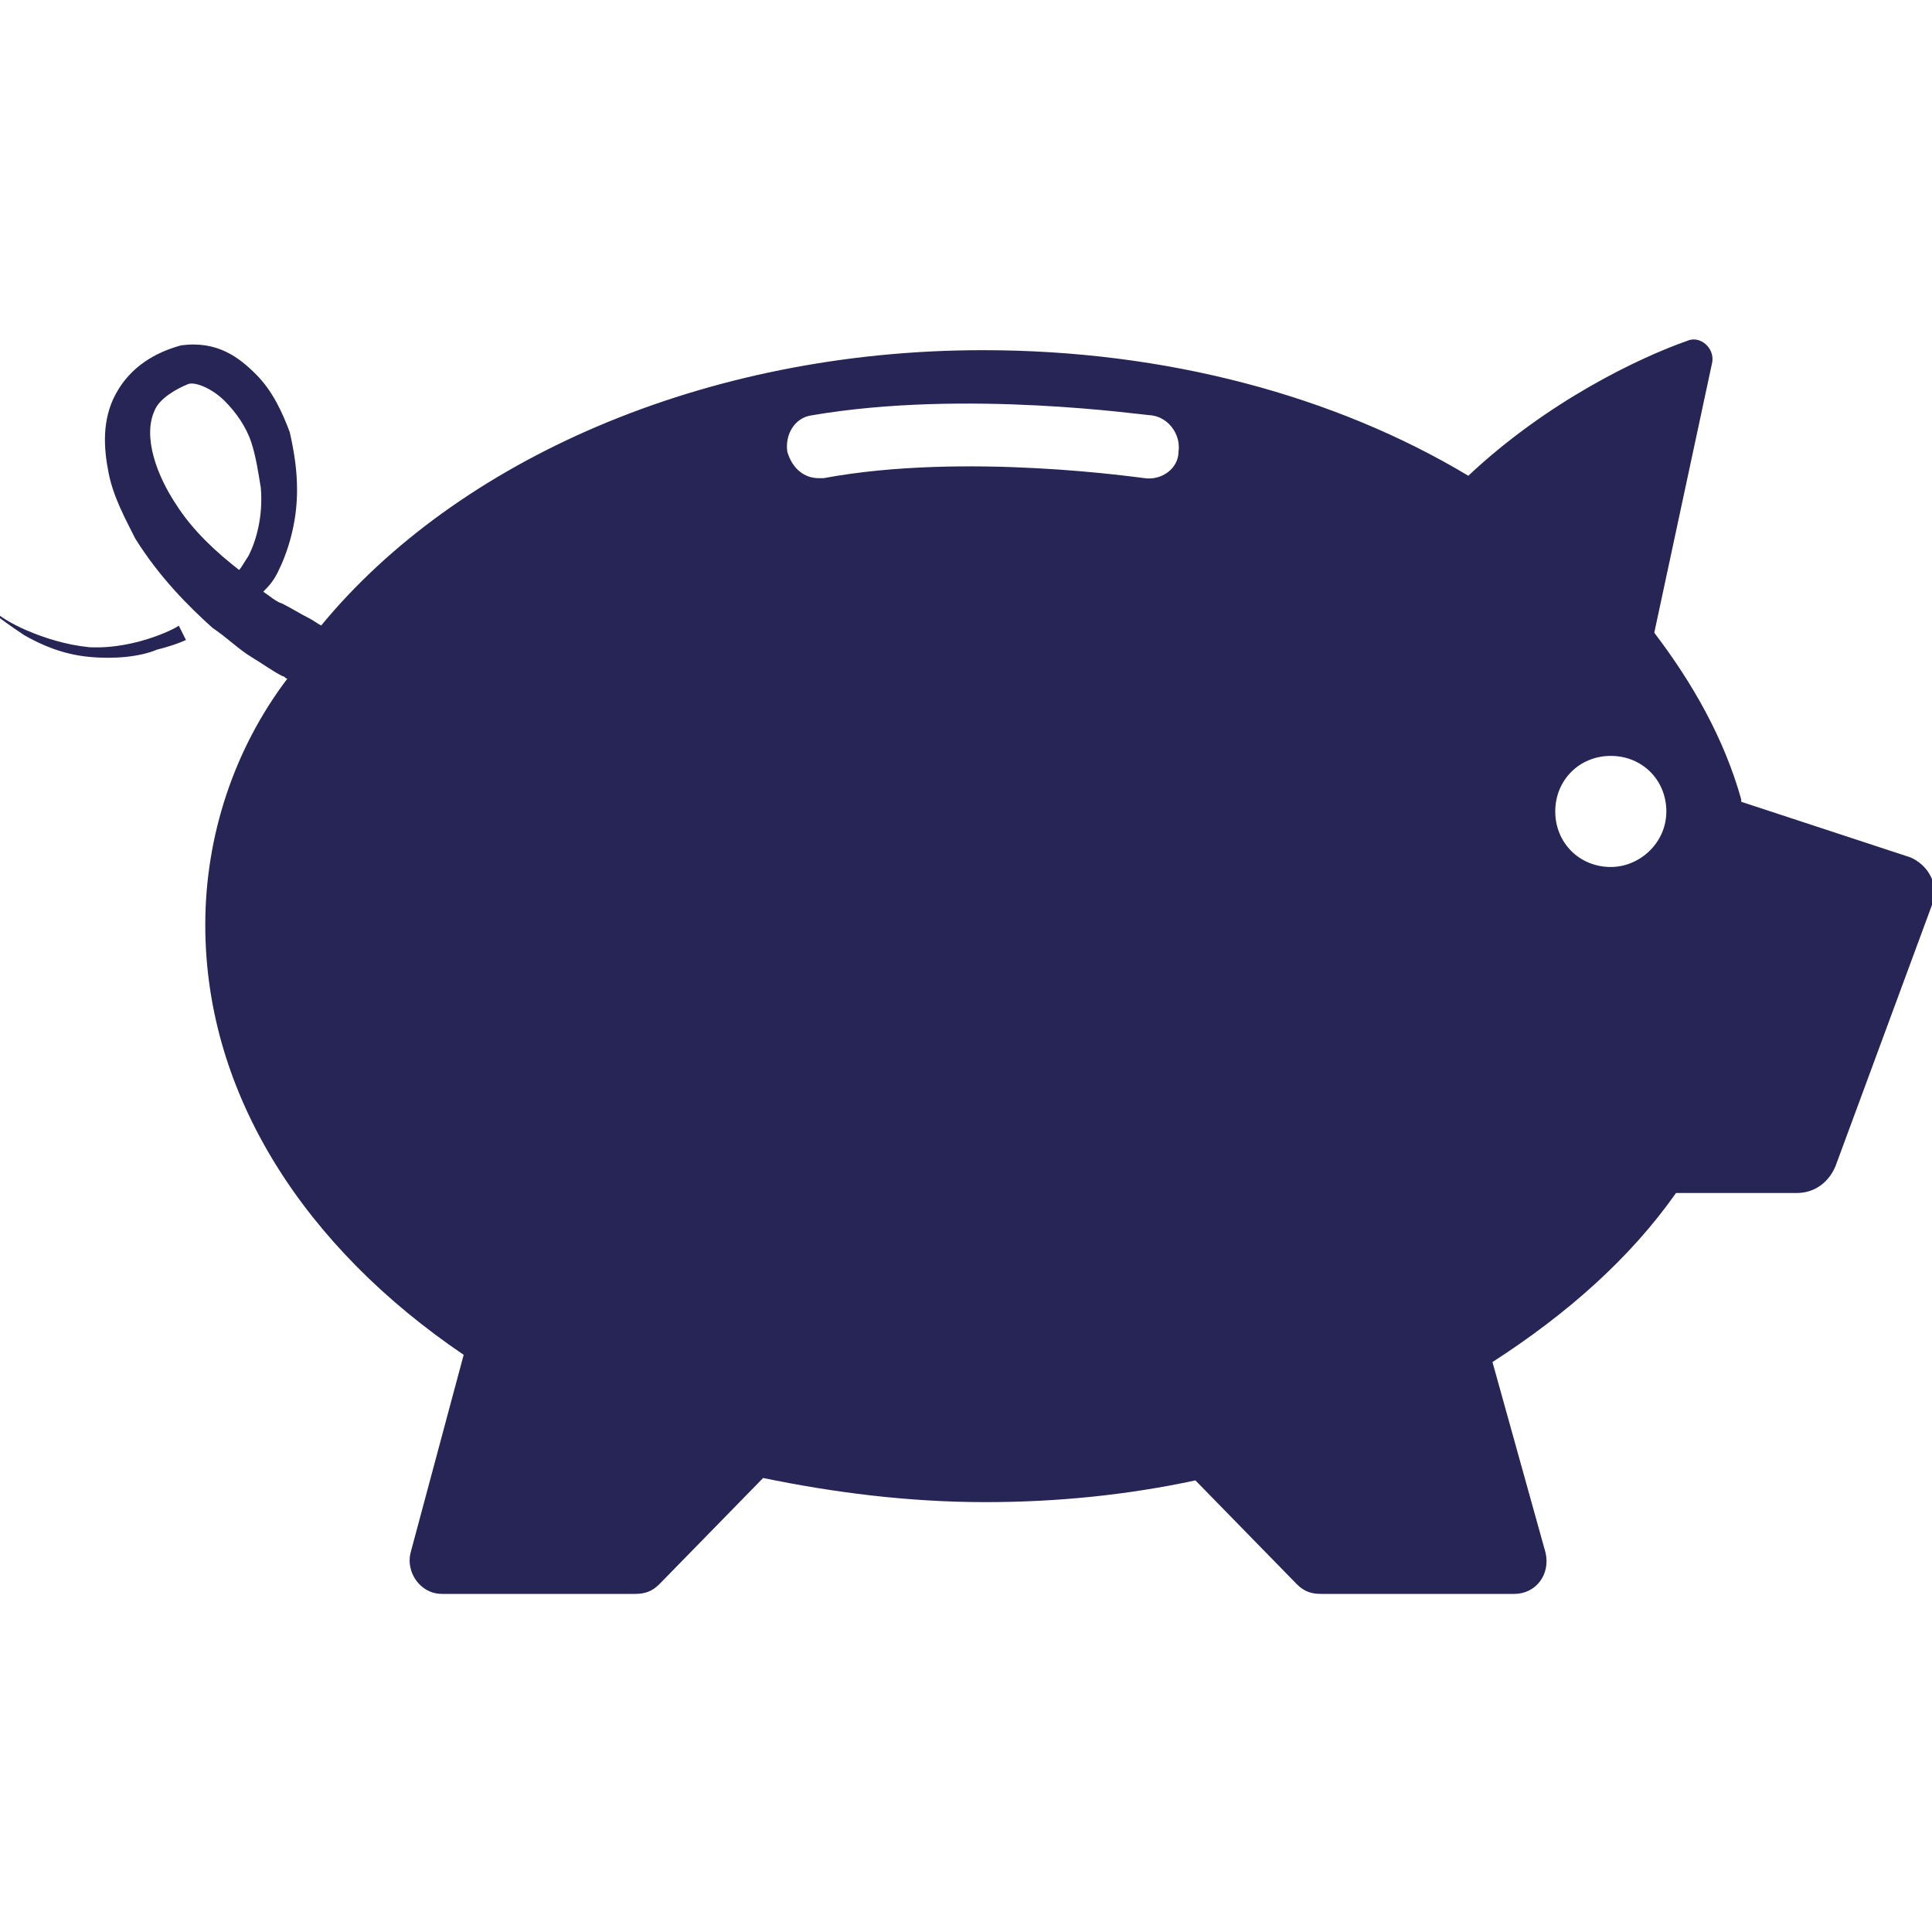 <?xml version="1.0" encoding="utf-8"?>
<!-- Generator: Adobe Illustrator 18.0.0, SVG Export Plug-In . SVG Version: 6.00 Build 0)  -->
<!DOCTYPE svg PUBLIC "-//W3C//DTD SVG 1.1//EN" "http://www.w3.org/Graphics/SVG/1.1/DTD/svg11.dtd">
<svg version="1.1" id="Layer_1" xmlns="http://www.w3.org/2000/svg" xmlns:xlink="http://www.w3.org/1999/xlink" x="0px" y="0px"  width="80" height="80"
	 viewBox="0 0 80 80" enable-background="new 0 0 80 80" xml:space="preserve">
<g>
	<path fill="#272555" d="M79.1,35.5l-7-2.3c0,0,0-0.1,0-0.1c-0.7-2.5-2-4.8-3.6-6.9L70.9,15c0.1-0.6-0.5-1.1-1-0.9
		c-2,0.7-5.8,2.5-9.1,5.6c-5.5-3.3-12.5-5.2-20.1-5.2c-11.6,0-21.8,4.6-27.4,11.4c-0.2-0.1-0.3-0.2-0.5-0.3
		c-0.4-0.2-0.7-0.4-1.1-0.6c-0.3-0.1-0.5-0.3-0.8-0.5c0.2-0.2,0.4-0.4,0.6-0.8c0.4-0.8,0.8-2,0.8-3.4c0-0.8-0.1-1.5-0.3-2.4
		c-0.3-0.8-0.7-1.7-1.4-2.4c-0.7-0.7-1.6-1.4-3.1-1.2c-1.1,0.3-2.1,0.9-2.7,2c-0.6,1.1-0.5,2.3-0.3,3.3c0.2,1,0.7,1.9,1.1,2.7
		c1,1.6,2.2,2.8,3.2,3.7c0.6,0.4,1.1,0.9,1.6,1.2c0.5,0.3,0.9,0.6,1.3,0.8c0.1,0,0.1,0.1,0.2,0.1C9.7,31,8.5,34.6,8.5,38.3
		c0,7.1,4.2,13.4,10.7,17.8L17,64.3c-0.2,0.8,0.4,1.7,1.3,1.7h8c0.4,0,0.7-0.1,1-0.4l4.3-4.4c2.9,0.6,6,1,9.2,1c3,0,5.9-0.3,8.7-0.9
		l4.2,4.3c0.3,0.3,0.6,0.4,1,0.4h8c0.9,0,1.5-0.8,1.3-1.7l-2.2-7.9c3.1-2,5.7-4.3,7.6-7h5c0.7,0,1.3-0.4,1.6-1.1l4.1-11.1
		C80.2,36.5,79.8,35.8,79.1,35.5z M7.3,20.9c-0.8-1.2-1.4-2.8-0.9-3.9c0.2-0.5,0.9-0.9,1.4-1.1c0.3-0.1,1,0.2,1.5,0.7
		c0.5,0.5,0.9,1.1,1.1,1.7c0.2,0.6,0.3,1.3,0.4,1.9c0.1,1.2-0.2,2.2-0.5,2.8c-0.2,0.3-0.3,0.5-0.4,0.6C9,22.9,8,22,7.3,20.9z
		 M47.4,19.8c-0.1,0-7.4-1.1-13.3,0c-0.1,0-0.2,0-0.2,0c-0.6,0-1.1-0.4-1.3-1.1c-0.1-0.7,0.3-1.4,1-1.5c6.4-1.1,13.8,0,14.1,0
		c0.7,0.1,1.2,0.8,1.1,1.5C48.8,19.4,48.1,19.9,47.4,19.8z M66.7,35.9c-1.3,0-2.3-1-2.3-2.3s1-2.3,2.3-2.3s2.3,1,2.3,2.3
		S67.9,35.9,66.7,35.9z"/>
	<path fill="#272555" d="M3.7,26.8c-1-0.1-1.9-0.4-2.6-0.7c-0.7-0.3-1.1-0.6-1.1-0.6L0,25.6c0,0,0.4,0.3,1,0.7
		c0.7,0.4,1.6,0.8,2.7,0.9c1,0.1,2.1,0,2.8-0.3c0.8-0.2,1.2-0.4,1.2-0.4l-0.3-0.6C7.5,25.9,5.7,26.9,3.7,26.8z"/>
</g>
</svg>

